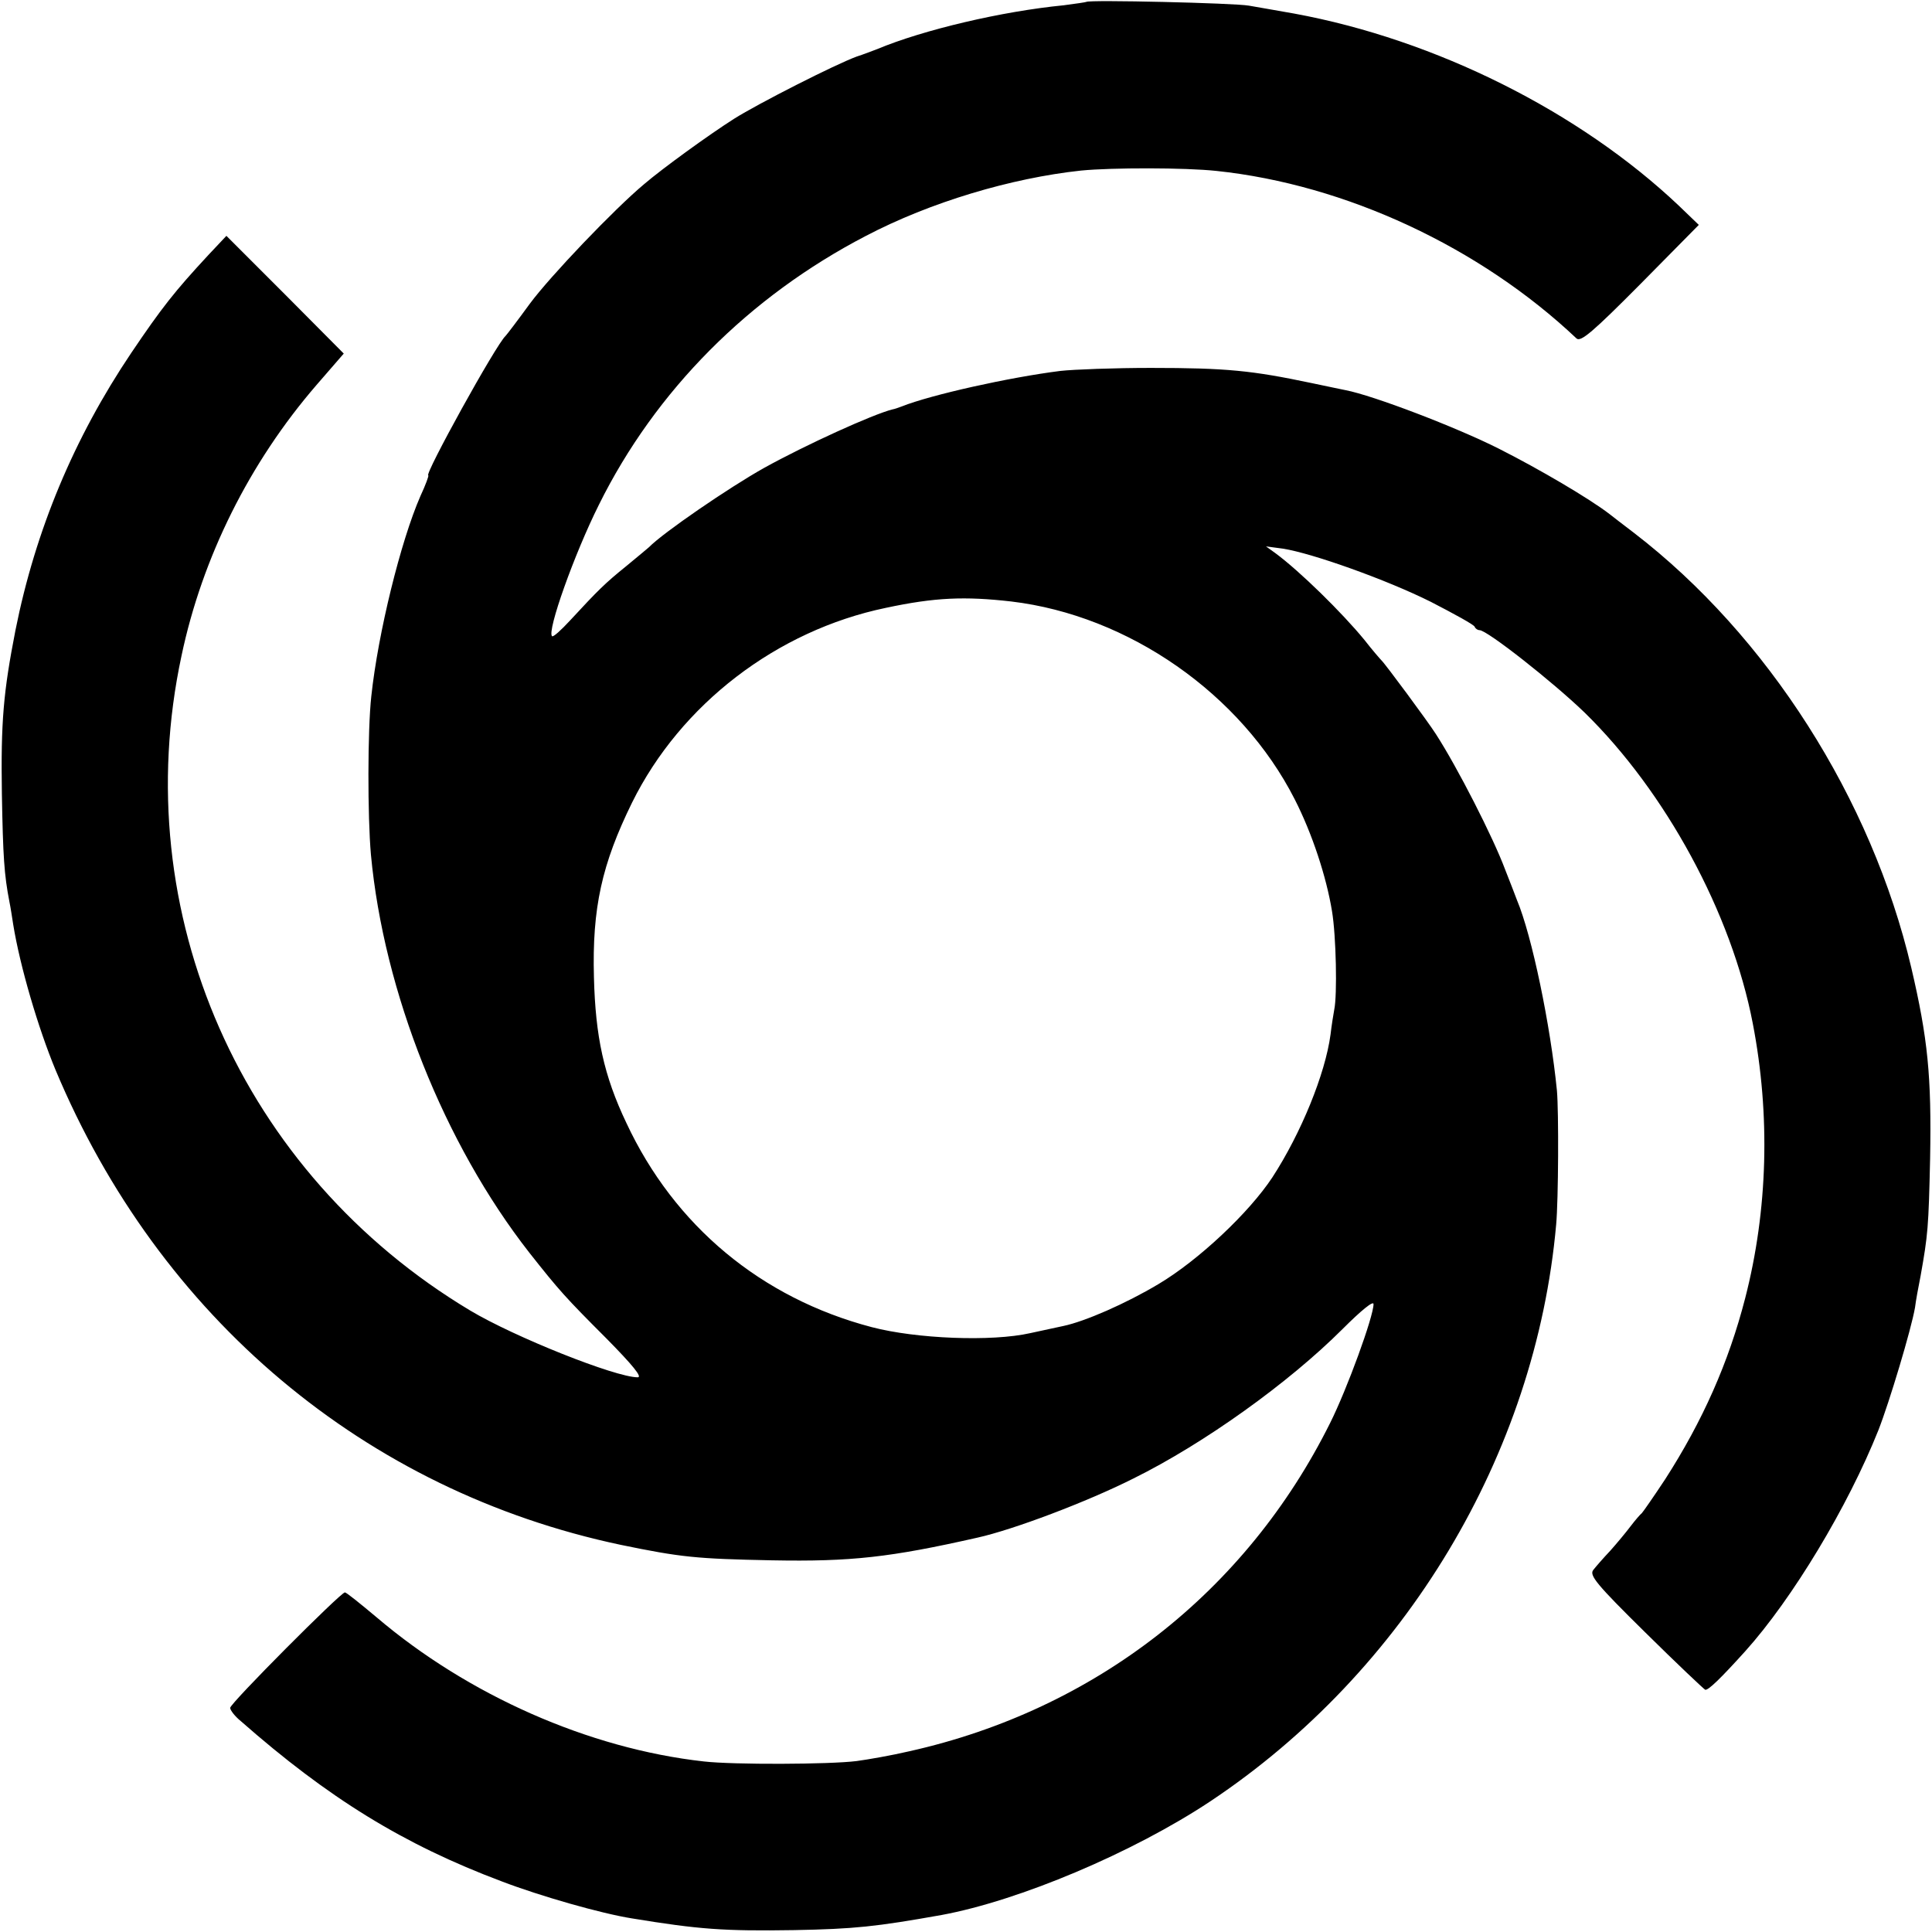 <?xml version="1.0" standalone="no"?>
<!DOCTYPE svg PUBLIC "-//W3C//DTD SVG 20010904//EN"
 "http://www.w3.org/TR/2001/REC-SVG-20010904/DTD/svg10.dtd">
<svg version="1.0" xmlns="http://www.w3.org/2000/svg"
 width="512pt" height="512pt" viewBox="0 0 512 512"
 preserveAspectRatio="xMidYMid meet">
<g transform="translate(0,512) scale(0.1,-0.1)"
fill="#000000" stroke="none">
<path d="M2879 5115 c-2 -1 -29 -5 -60 -9 -164 -16 -372 -65 -494 -116 -11 -4
-36 -14 -55 -20 -57 -21 -260 -124 -325 -165 -66 -42 -189 -131 -238 -173 -79
-66 -249 -244 -303 -317 -32 -44 -61 -82 -64 -85 -25 -22 -217 -370 -205 -370
2 0 -7 -25 -21 -55 -52 -119 -112 -362 -130 -530 -10 -91 -10 -318 -1 -420 34
-364 194 -766 420 -1055 79 -100 95 -118 204 -227 70 -71 96 -103 83 -103 -59
0 -327 107 -444 177 -606 363 -911 1054 -765 1735 55 261 180 512 358 718 l72
83 -155 156 -156 156 -48 -51 c-89 -96 -123 -139 -204 -259 -152 -226 -254
-470 -307 -735 -32 -164 -39 -242 -36 -435 3 -165 6 -213 20 -285 3 -14 7 -41
10 -60 18 -111 66 -274 112 -385 275 -657 821 -1116 1498 -1259 160 -33 200
-37 400 -41 211 -4 315 8 545 60 95 21 291 95 414 157 186 92 411 253 554 396
49 49 82 76 82 66 0 -33 -70 -225 -115 -315 -223 -448 -623 -760 -1115 -870
-47 -11 -110 -22 -140 -26 -71 -9 -327 -10 -405 -1 -305 34 -625 176 -867 382
-43 36 -80 66 -84 66 -11 0 -304 -294 -304 -306 0 -6 12 -22 28 -35 232 -204
431 -327 692 -425 102 -39 263 -85 345 -98 177 -29 243 -34 430 -31 159 3 216
9 390 40 206 38 507 165 712 301 517 344 863 920 917 1529 6 65 7 299 2 355
-17 172 -66 410 -106 505 -4 11 -18 47 -31 80 -32 86 -127 272 -184 360 -21
33 -135 187 -144 195 -3 3 -24 27 -45 54 -59 72 -171 182 -236 230 l-25 18 45
-6 c77 -12 274 -82 392 -141 62 -32 115 -61 116 -66 2 -5 8 -9 13 -9 20 0 194
-137 278 -218 215 -210 390 -532 446 -824 47 -243 40 -495 -20 -728 -44 -171
-113 -326 -212 -480 -31 -47 -59 -87 -62 -90 -4 -3 -17 -18 -30 -35 -12 -16
-37 -46 -54 -65 -18 -19 -38 -42 -45 -51 -10 -14 8 -37 138 -165 83 -82 155
-150 159 -152 8 -2 41 30 106 102 125 139 272 383 353 586 29 74 87 267 97
325 2 17 9 55 15 85 19 107 21 127 25 310 4 218 -6 318 -50 506 -105 447 -381
880 -735 1152 -30 23 -59 45 -65 50 -52 40 -184 118 -293 173 -113 57 -333
141 -406 155 -11 2 -52 11 -91 19 -157 33 -224 40 -425 40 -96 0 -204 -4 -240
-8 -135 -17 -342 -63 -420 -94 -8 -3 -19 -7 -25 -8 -52 -13 -230 -94 -340
-155 -93 -52 -268 -172 -305 -210 -3 -3 -30 -25 -60 -50 -57 -46 -75 -64 -149
-144 -24 -26 -45 -45 -48 -42 -14 13 59 218 124 348 150 303 398 552 708 713
170 89 384 153 570 173 82 8 275 8 359 -1 342 -36 698 -202 954 -444 11 -10
43 17 169 144 l155 157 -53 51 c-263 249 -644 440 -1019 509 -47 8 -101 18
-120 21 -38 7 -426 16 -431 10z m-199 -1589 c311 -37 609 -245 751 -524 46
-90 84 -205 99 -297 11 -66 14 -222 6 -260 -2 -11 -7 -41 -10 -67 -14 -104
-78 -261 -154 -378 -62 -94 -196 -220 -302 -283 -87 -52 -195 -99 -252 -111
-13 -3 -52 -11 -88 -19 -102 -23 -302 -15 -420 16 -293 77 -523 269 -650 541
-60 126 -82 229 -86 386 -5 184 21 300 101 463 129 261 384 456 672 516 131
28 210 31 333 17z"/>
</g>
</svg>
